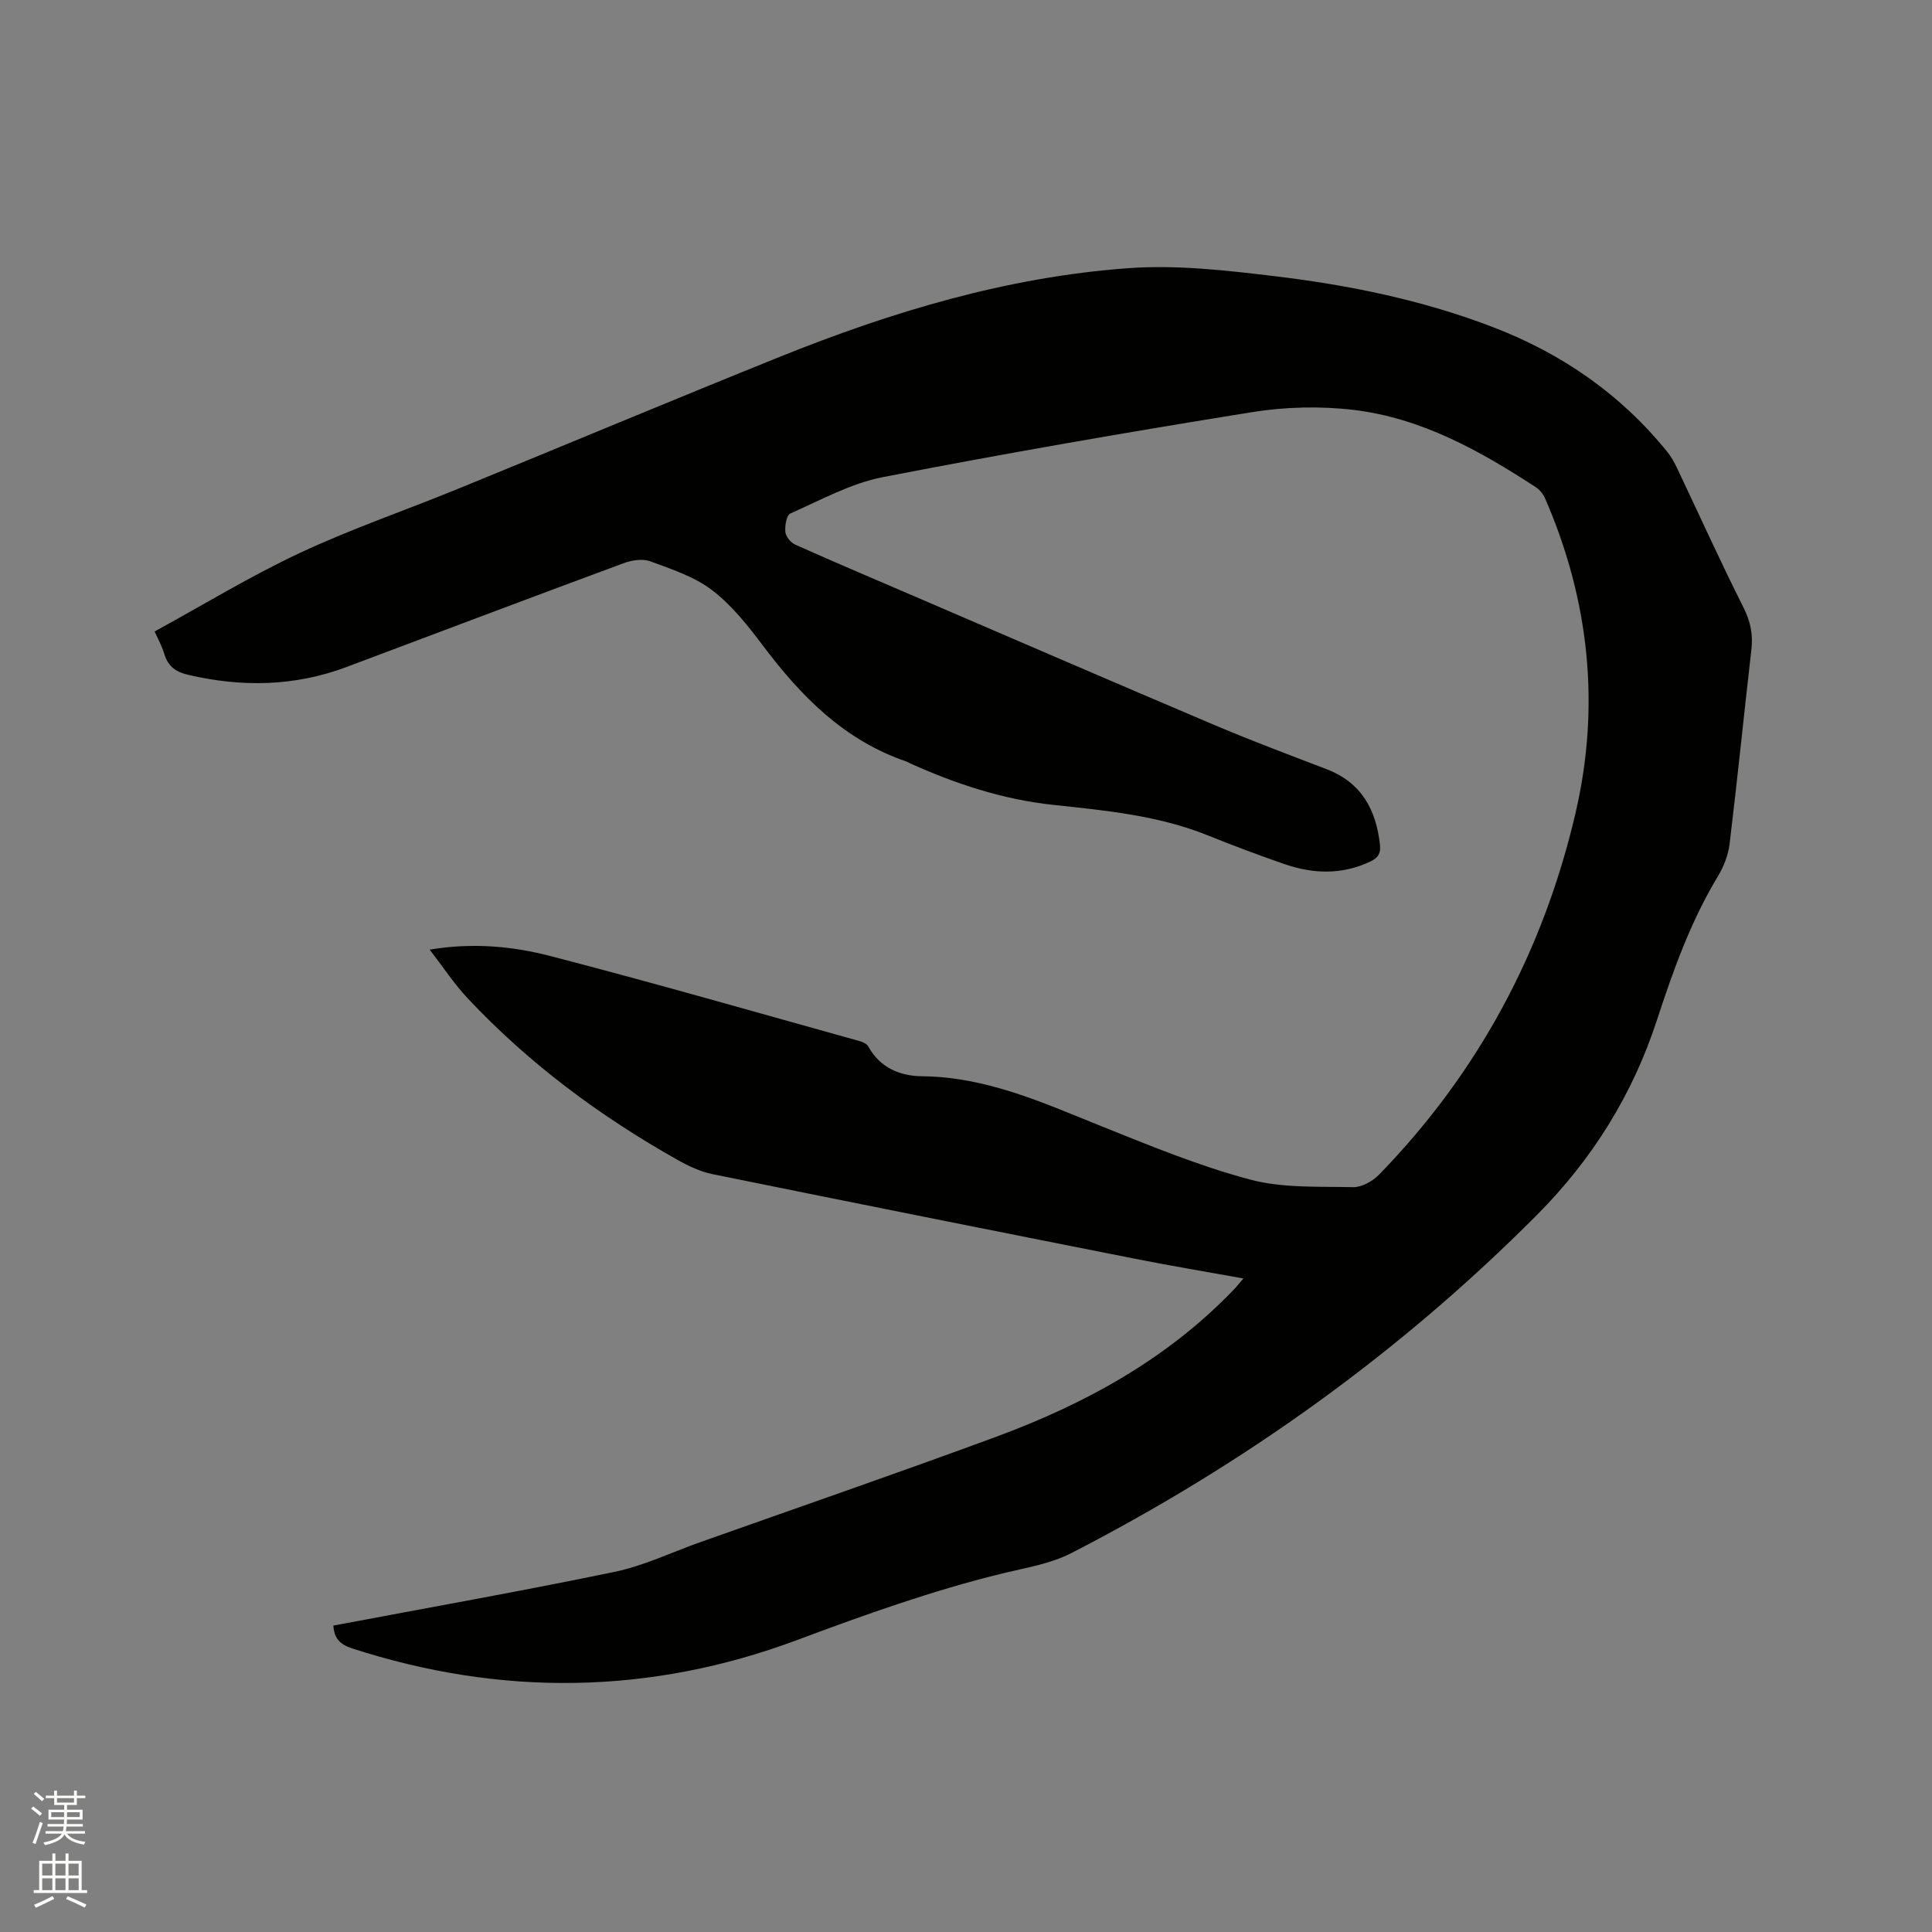 <svg enable-background="new 0 0 400 400" viewBox="0 0 400 400" xmlns="http://www.w3.org/2000/svg"><rect x="0" y="0" width="400" height="400" fill="#808080" stroke="none"/><path d="m6.44 374.46.42-.45c.65.47 1.27.95 1.85 1.44l-.45.49c-.65-.56-1.25-1.06-1.82-1.48m.93 7.33-.63-.26c.55-1.36 1.05-2.8 1.52-4.33.19.1.38.19.59.27-.46 1.29-.95 2.73-1.48 4.32m-.38-10.38.44-.42c.43.34 1.01.82 1.74 1.44l-.49.49c-.53-.51-1.09-1.01-1.69-1.51m2.5.35h1.72v-1.04h.59v1.04h3.52v-1.04h.59v1.04h1.75v.53h-1.75v1.42h-2.03v.97h3.22v2.03h-3.24c0 .35-.01.66-.03.93h3.32v.53h-3.37c-.03.27-.08.58-.15.94h3.96v.53h-3.71c.67.92 1.93 1.48 3.79 1.68-.13.24-.23.44-.29.59-2.13-.38-3.48-1.08-4.04-2.12-.43.97-1.77 1.72-4.03 2.23-.09-.19-.2-.37-.33-.55 2.1-.42 3.37-1.03 3.81-1.83h-3.36v-.53h3.58c.08-.29.13-.61.16-.94h-3.33v-.53h3.39c.02-.27.04-.58.04-.93h-3.23v-2.03h3.25v-.97h-2.07v-1.42h-1.73zm1.12 3.44v1h2.65c.01-.3.02-.44.01-.4v-.25-.35zm1.19-2h3.52v-.91h-3.52zm4.71 2h-2.63v.59c0 .15-.01.28-.01.4h2.64z" fill="#fbfcfa"/><path d="m13.56 383.74h.63v1.52h2.72v6.07h1.13v.6h-11.06v-.6h1.13v-6.07h2.73v-1.52h.63v1.52h2.1v-1.52zm-2.69 8.83.38.56c-1.24.63-2.53 1.25-3.85 1.85-.1-.21-.21-.42-.34-.63 1.36-.55 2.63-1.15 3.81-1.78m-2.13-4.27h2.1v-2.45h-2.1zm0 3.04h2.1v-2.46h-2.1zm2.72-3.04h2.1v-2.45h-2.1zm0 3.04h2.1v-2.46h-2.1zm6.07 3.6c-1.41-.71-2.7-1.3-3.86-1.78l.35-.56c1.45.62 2.75 1.19 3.88 1.72zm-1.25-9.09h-2.1v2.45h2.1zm-2.09 5.49h2.1v-2.46h-2.1z" fill="#fbfcfa"/><path d="m69.02 336.56c19.48-3.68 38.88-7.11 58.16-11.11 6.05-1.25 11.78-4.02 17.66-6.11 20.45-7.26 40.97-14.33 61.32-21.84 18.46-6.81 35.49-16.11 49.3-30.52.57-.59 1.08-1.24 1.97-2.29-7.74-1.4-15.09-2.62-22.4-4.07-29.19-5.78-58.37-11.6-87.53-17.53-2.54-.52-5.03-1.71-7.31-3-16.07-9.05-30.75-19.96-43.4-33.44-2.78-2.97-5.04-6.43-7.83-10.04 8.96-1.49 17.16-.7 25 1.33 21.41 5.55 42.67 11.67 63.98 17.6.67.19 1.53.57 1.83 1.12 2.43 4.44 6.63 6.13 11.16 6.17 13.22.12 24.86 5.41 36.76 10.2 10.2 4.1 20.44 8.33 31.02 11.16 6.8 1.83 14.25 1.44 21.42 1.6 1.8.04 4.06-1.23 5.39-2.59 20.52-21.09 33.96-46.16 40.64-74.71 5.23-22.35 2.9-44.21-6.26-65.29-.39-.9-1.13-1.81-1.94-2.34-11.61-7.58-23.72-14.32-37.69-15.99-6.95-.83-14.24-.64-21.16.48-25.51 4.1-50.99 8.51-76.35 13.44-6.63 1.29-12.86 4.76-19.14 7.53-.79.35-1.15 2.56-1.02 3.84.1.95 1.13 2.2 2.06 2.61 8.41 3.75 16.89 7.35 25.36 10.99 20.52 8.82 41.02 17.7 61.59 26.42 7.6 3.22 15.34 6.12 23.04 9.07 7.22 2.77 10.26 8.37 11.06 15.66.19 1.76-.38 2.69-1.96 3.44-5.93 2.83-11.93 2.6-17.94.51-5.3-1.84-10.56-3.81-15.76-5.91-10.27-4.13-21.16-5.15-31.99-6.31-10.47-1.12-20.24-4.36-29.75-8.65-.19-.09-.36-.23-.56-.3-12.93-4.37-21.91-13.53-29.87-24.12-3.1-4.12-6.43-8.32-10.47-11.4-3.66-2.79-8.36-4.32-12.77-5.96-1.57-.58-3.79-.24-5.46.37-19.16 7.09-38.27 14.31-57.39 21.5-10.77 4.05-21.7 4.23-32.82 1.64-2.51-.59-4.13-1.69-4.91-4.21-.58-1.89-1.56-3.66-2.05-4.77 10.18-5.56 19.86-11.48 30.07-16.26 10.62-4.97 21.77-8.79 32.64-13.23 22.25-9.09 44.41-18.38 66.7-27.36 23.19-9.34 47.05-16.53 72.07-18.36 10.05-.74 20.34.44 30.41 1.65 15.47 1.85 30.74 4.97 45.36 10.61 14.22 5.48 26.37 13.91 35.99 25.83.78.97 1.4 2.11 1.94 3.24 4.58 9.64 8.98 19.38 13.78 28.92 1.47 2.91 2 5.62 1.63 8.77-1.54 13.37-2.88 26.77-4.5 40.13-.28 2.31-1.19 4.7-2.4 6.7-5.64 9.33-9.27 19.48-12.63 29.76-5.05 15.5-13.39 28.88-24.92 40.46-28.37 28.5-60.65 51.59-96.34 69.95-4.33 2.23-9.44 3.04-14.26 4.21-14.51 3.55-28.5 8.55-42.49 13.78-30.38 11.35-61.27 11.77-92.23 1.72-2.34-.79-3.63-1.94-3.81-4.7z" fill="#010100"/></svg>